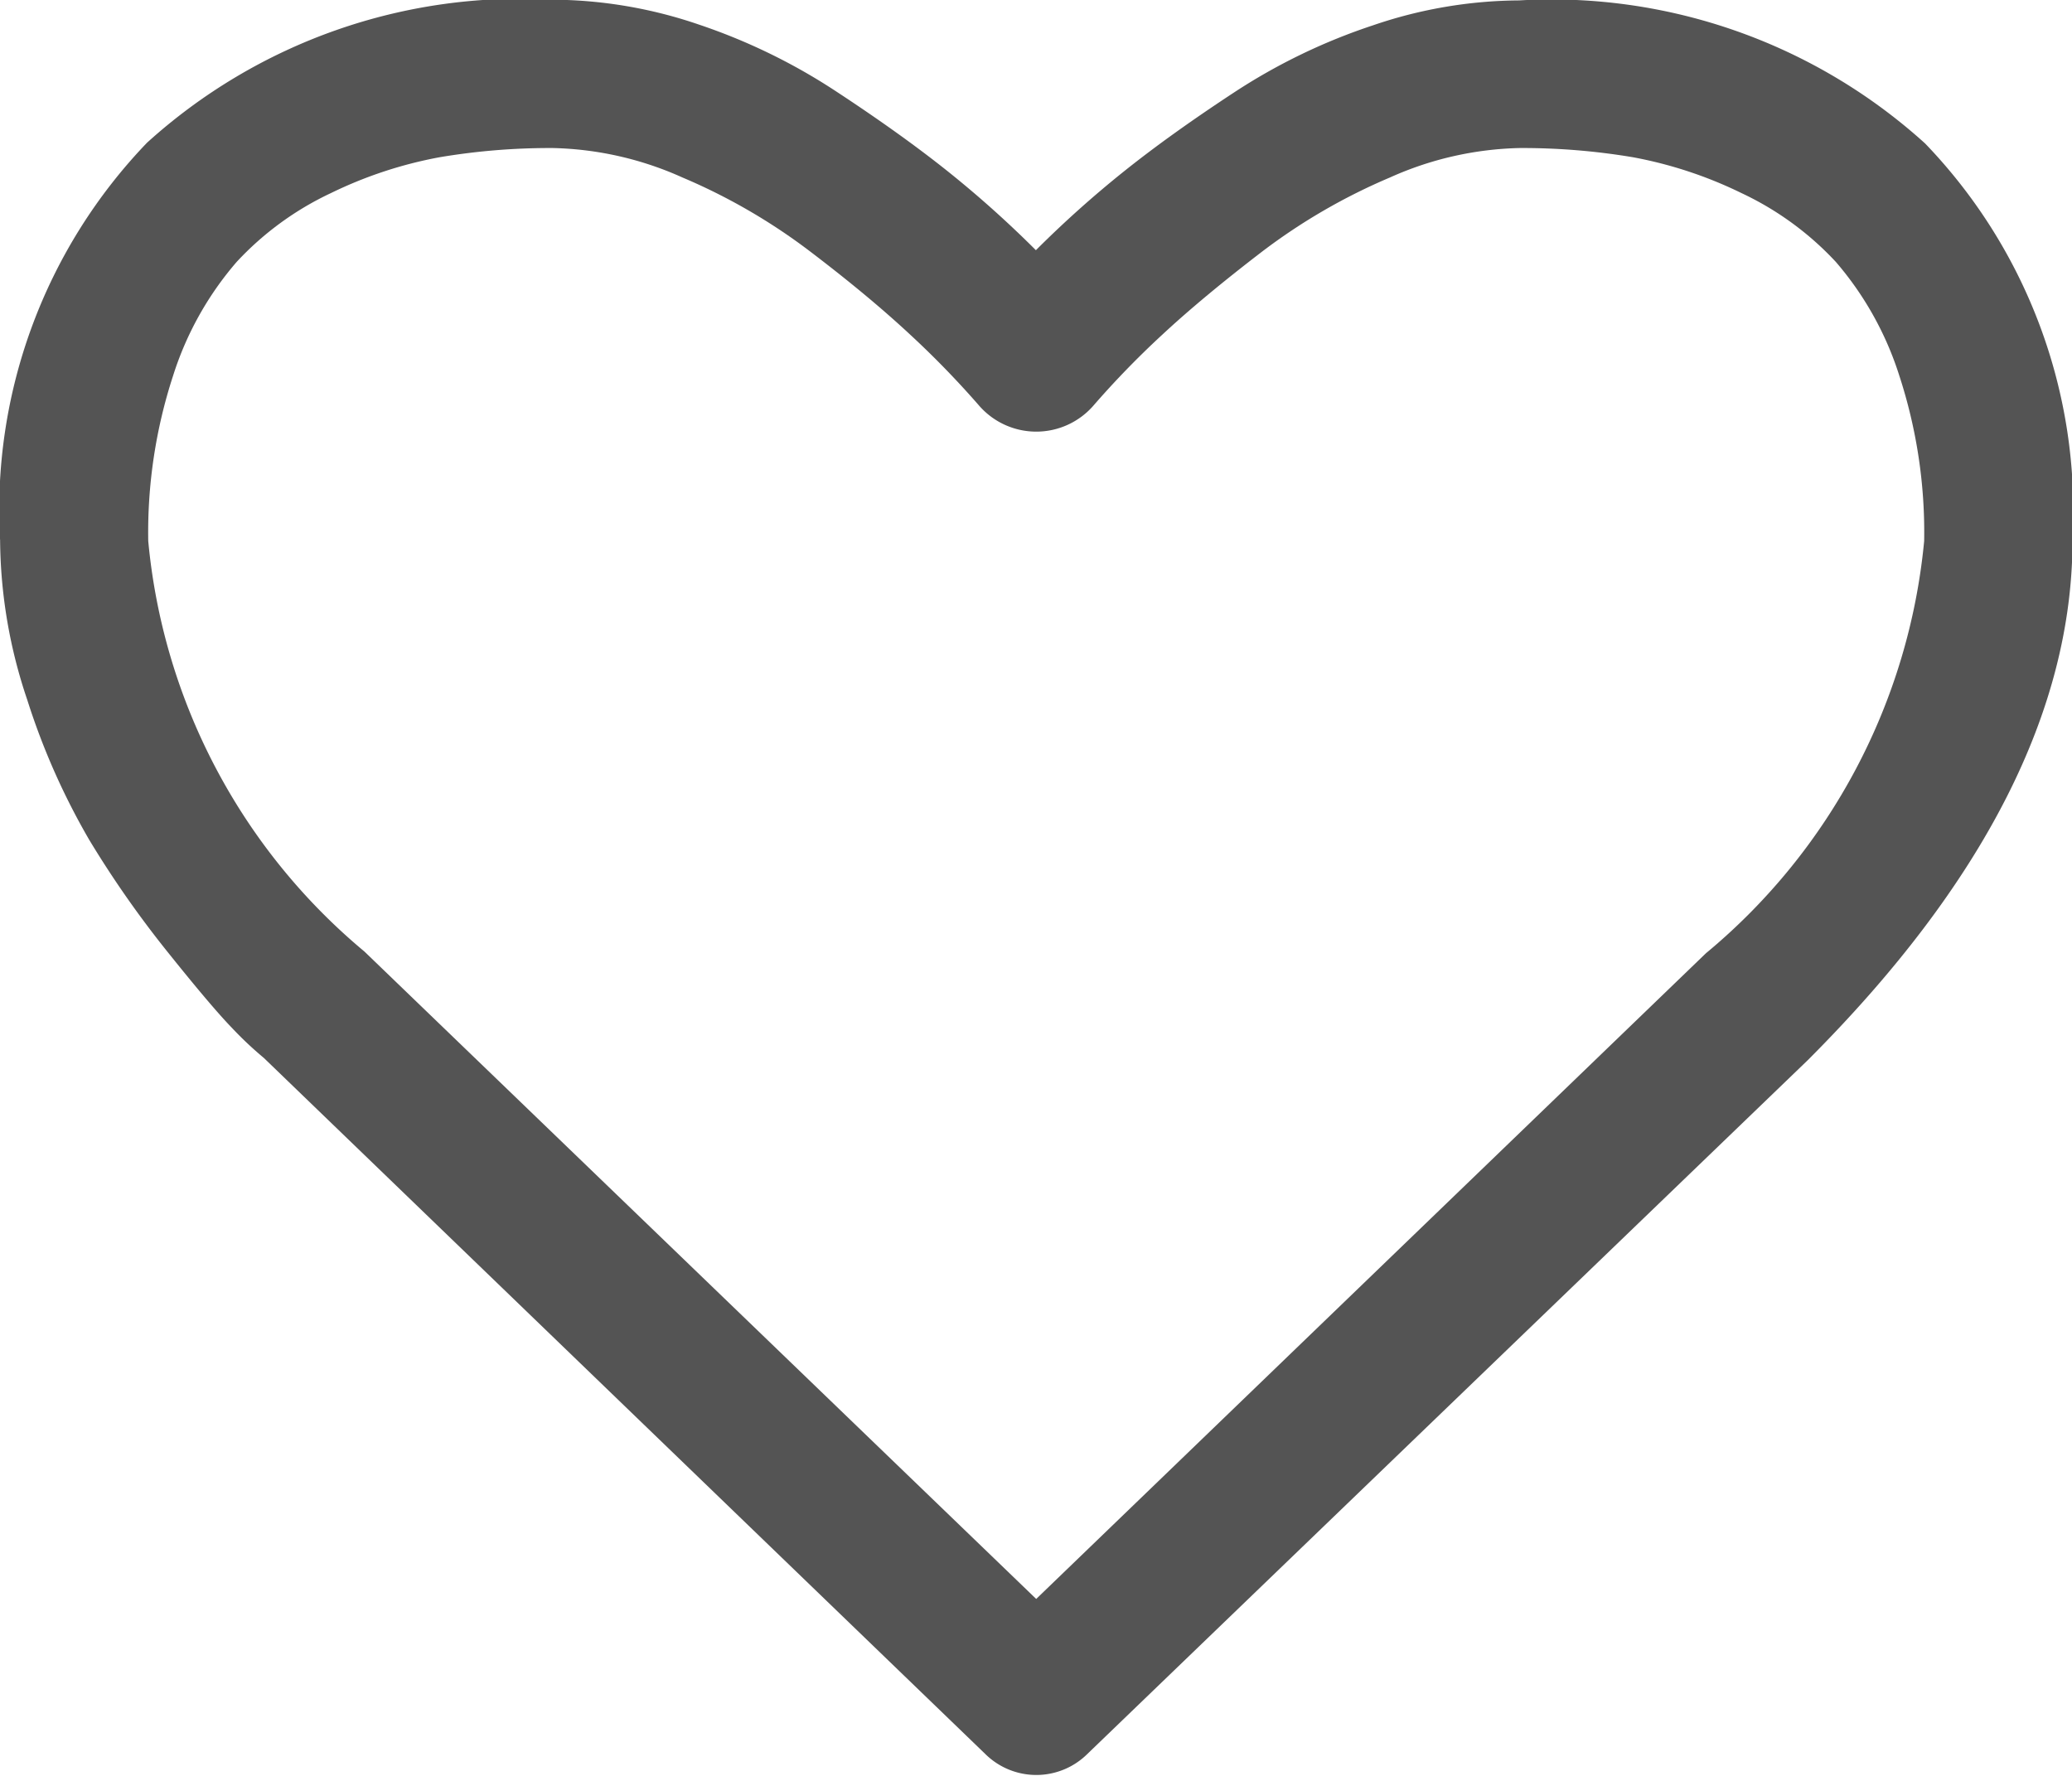 <svg xmlns="http://www.w3.org/2000/svg" width="20.28" height="17.383" viewBox="0 0 20.28 17.383">
    <g>
        <path fill="#545454" d="M482.9 61.063a5.445 5.445 0 0 0-3.973-1.4 4.487 4.487 0 0 0-1.431.244 5.779 5.779 0 0 0-1.358.656q-.629.413-1.081.775a10.494 10.494 0 0 0-.86.77 10.493 10.493 0 0 0-.86-.77q-.453-.362-1.081-.775a5.8 5.8 0 0 0-1.356-.663 4.487 4.487 0 0 0-1.431-.244 5.441 5.441 0 0 0-3.972 1.4 5.186 5.186 0 0 0-1.438 3.892 4.962 4.962 0 0 0 .266 1.562 6.839 6.839 0 0 0 .606 1.369 10.052 10.052 0 0 0 .769 1.1q.43.537.628.741a3.532 3.532 0 0 0 .312.294l7.061 6.813a.71.71 0 0 0 1 0l7.05-6.79q2.592-2.592 2.592-5.093a5.187 5.187 0 0 0-1.443-3.881zm-2.139 7.921L474.2 75.31l-6.575-6.337a5.948 5.948 0 0 1-2.116-4.018 4.938 4.938 0 0 1 .243-1.618 3.158 3.158 0 0 1 .623-1.115 2.993 2.993 0 0 1 .922-.673 4.13 4.13 0 0 1 1.064-.351 6.5 6.5 0 0 1 1.109-.09 3.257 3.257 0 0 1 1.267.288 5.787 5.787 0 0 1 1.251.725q.572.435.979.814a8.942 8.942 0 0 1 .679.7.742.742 0 0 0 1.109 0 8.761 8.761 0 0 1 .679-.7c.271-.252.6-.524.978-.814a5.811 5.811 0 0 1 1.251-.725 3.262 3.262 0 0 1 1.268-.288 6.52 6.52 0 0 1 1.109.09 4.124 4.124 0 0 1 1.063.351 3 3 0 0 1 .923.673 3.172 3.172 0 0 1 .622 1.115 4.937 4.937 0 0 1 .243 1.618 5.973 5.973 0 0 1-2.129 4.029z" transform="translate(-464.058 -59.659)"/>
    </g>
</svg>
